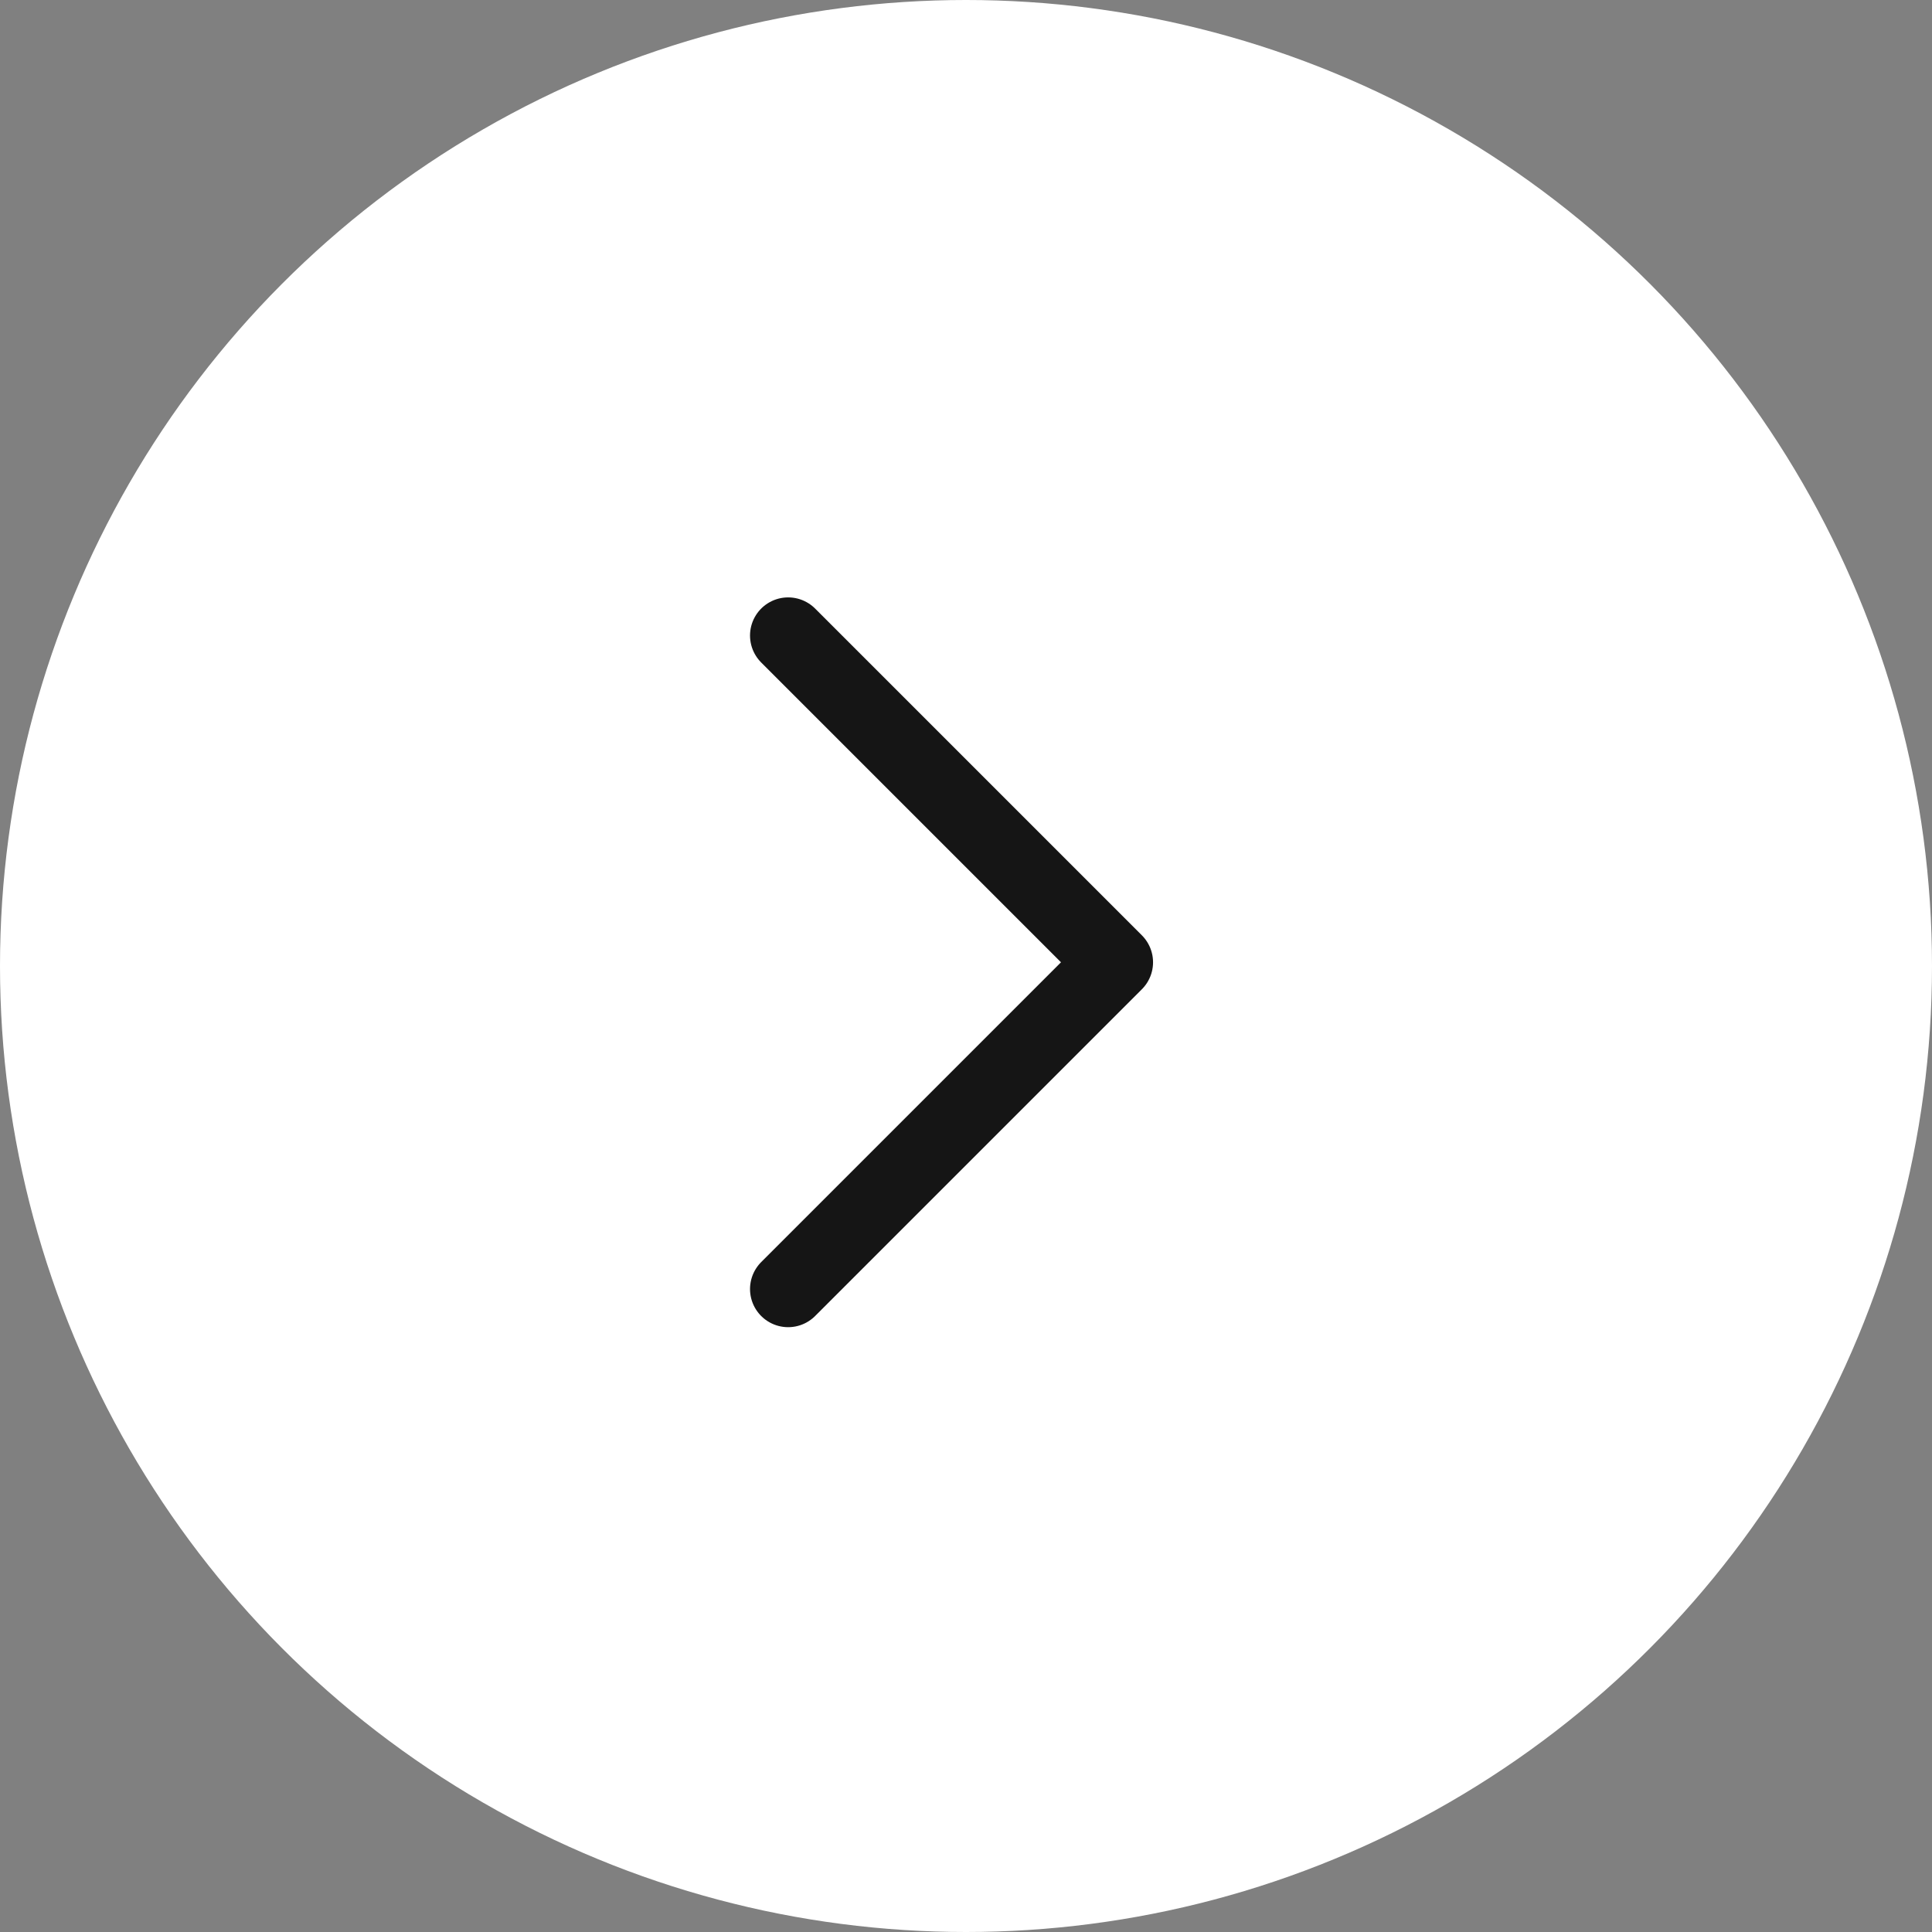 <svg xmlns="http://www.w3.org/2000/svg" width="38" height="38" viewBox="0 0 38 38"><rect x="0" y="0" width="38" height="38" fill="#808080" stroke="none"/><g transform="translate(-456 -2310)"><circle cx="19" cy="19" r="19" transform="translate(456 2310)" fill="#fff"/><path d="M469.6,2323.405l6.427,6.427-6.427,6.427" transform="translate(1.902 -0.905)" fill="none" stroke="#151515" stroke-linecap="round" stroke-linejoin="round" stroke-width="1.5"/></g></svg>